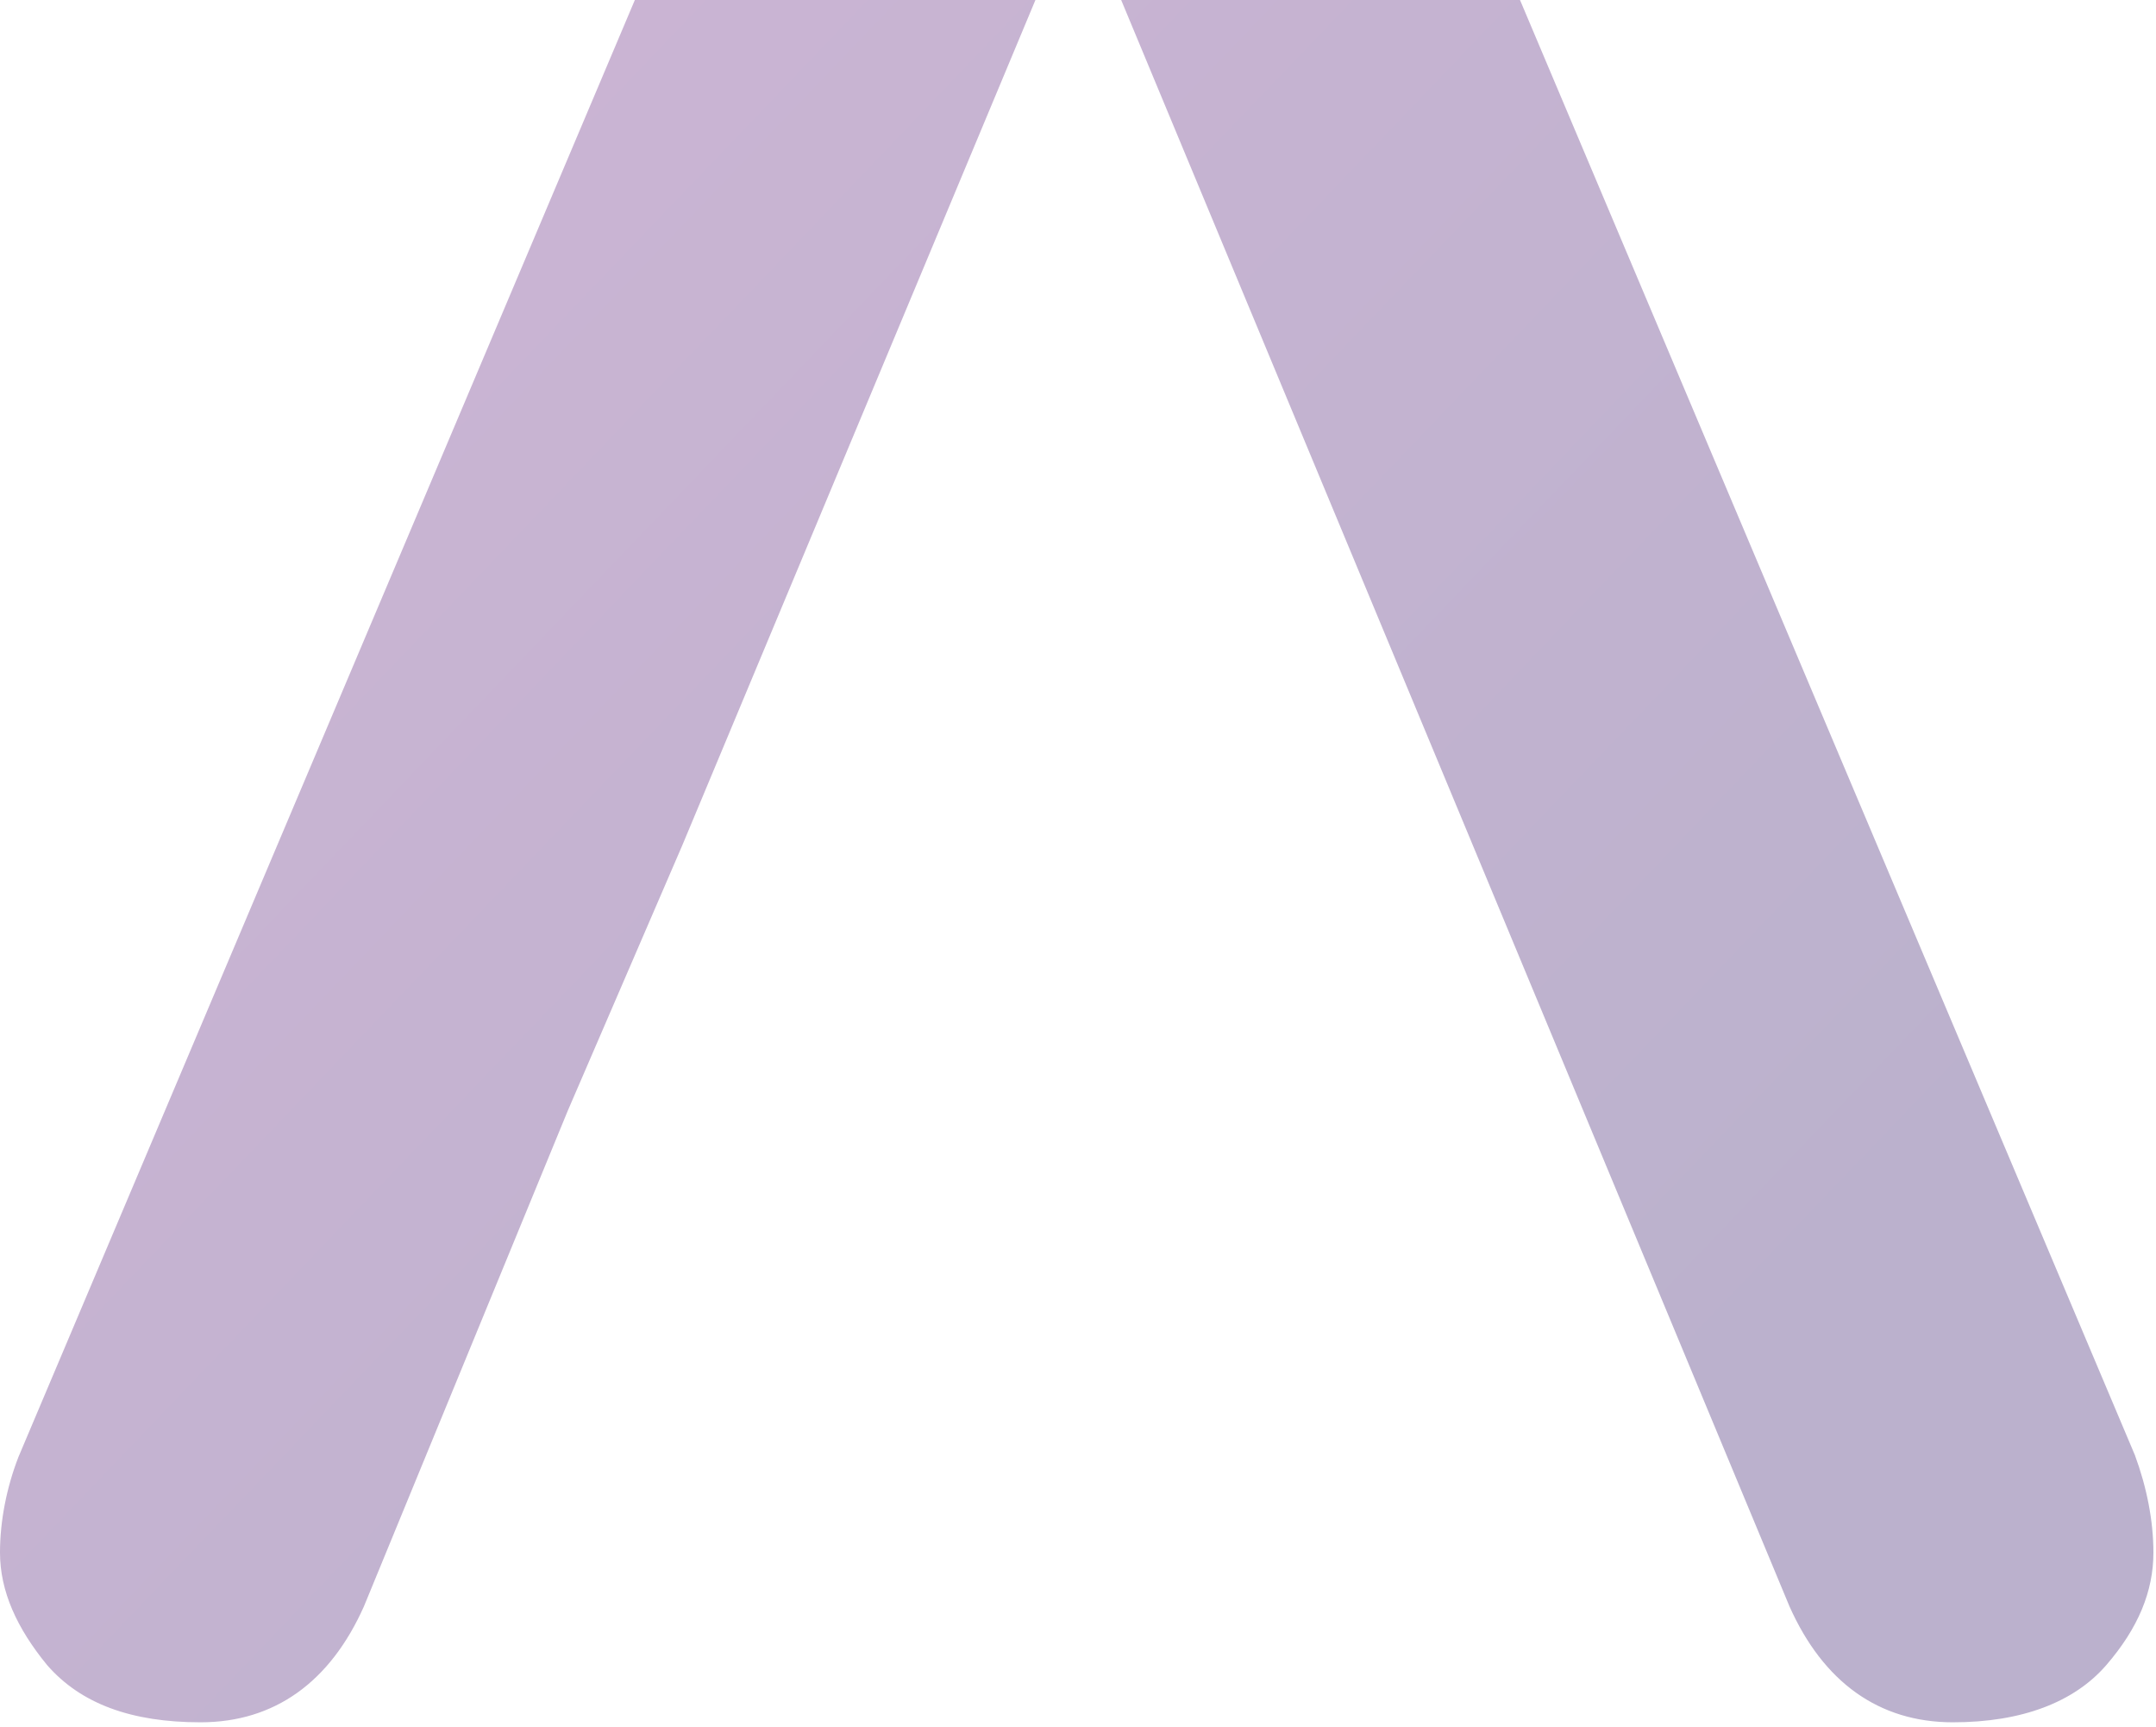 <svg width="407" height="326" viewBox="0 0 407 326" fill="none" xmlns="http://www.w3.org/2000/svg">
<path d="M249.378 -88.869C240.472 -108.533 225.84 -119 206.437 -119H200.393C180.354 -119 165.404 -108.533 157.452 -88.869L3.499 274.926C1.272 280.635 0 286.978 0 293.005C0 300.3 3.181 307.277 8.906 314.255C15.268 321.55 24.811 325.039 37.852 325.039C51.848 325.039 62.345 317.427 68.706 303.154L107.195 209.589L128.824 159.476L203.574 -19.408L337.806 303.154C344.168 317.427 354.664 325.039 368.66 325.039C381.702 325.039 391.562 321.233 397.606 314.255C403.649 307.277 406.512 300.3 406.512 293.005C406.512 286.978 405.24 280.635 403.013 274.609L249.378 -88.869Z" fill="url(#paint0_linear_1600_1231)" fill-opacity="0.4"/>
<defs>
<linearGradient id="paint0_linear_1600_1231" x1="333.34" y1="240.671" x2="-10.791" y2="-88.604" gradientUnits="userSpaceOnUse">
<stop stop-color="#563D82"/>
<stop offset="1" stop-color="#8C4799"/>
</linearGradient>
</defs>
</svg>
